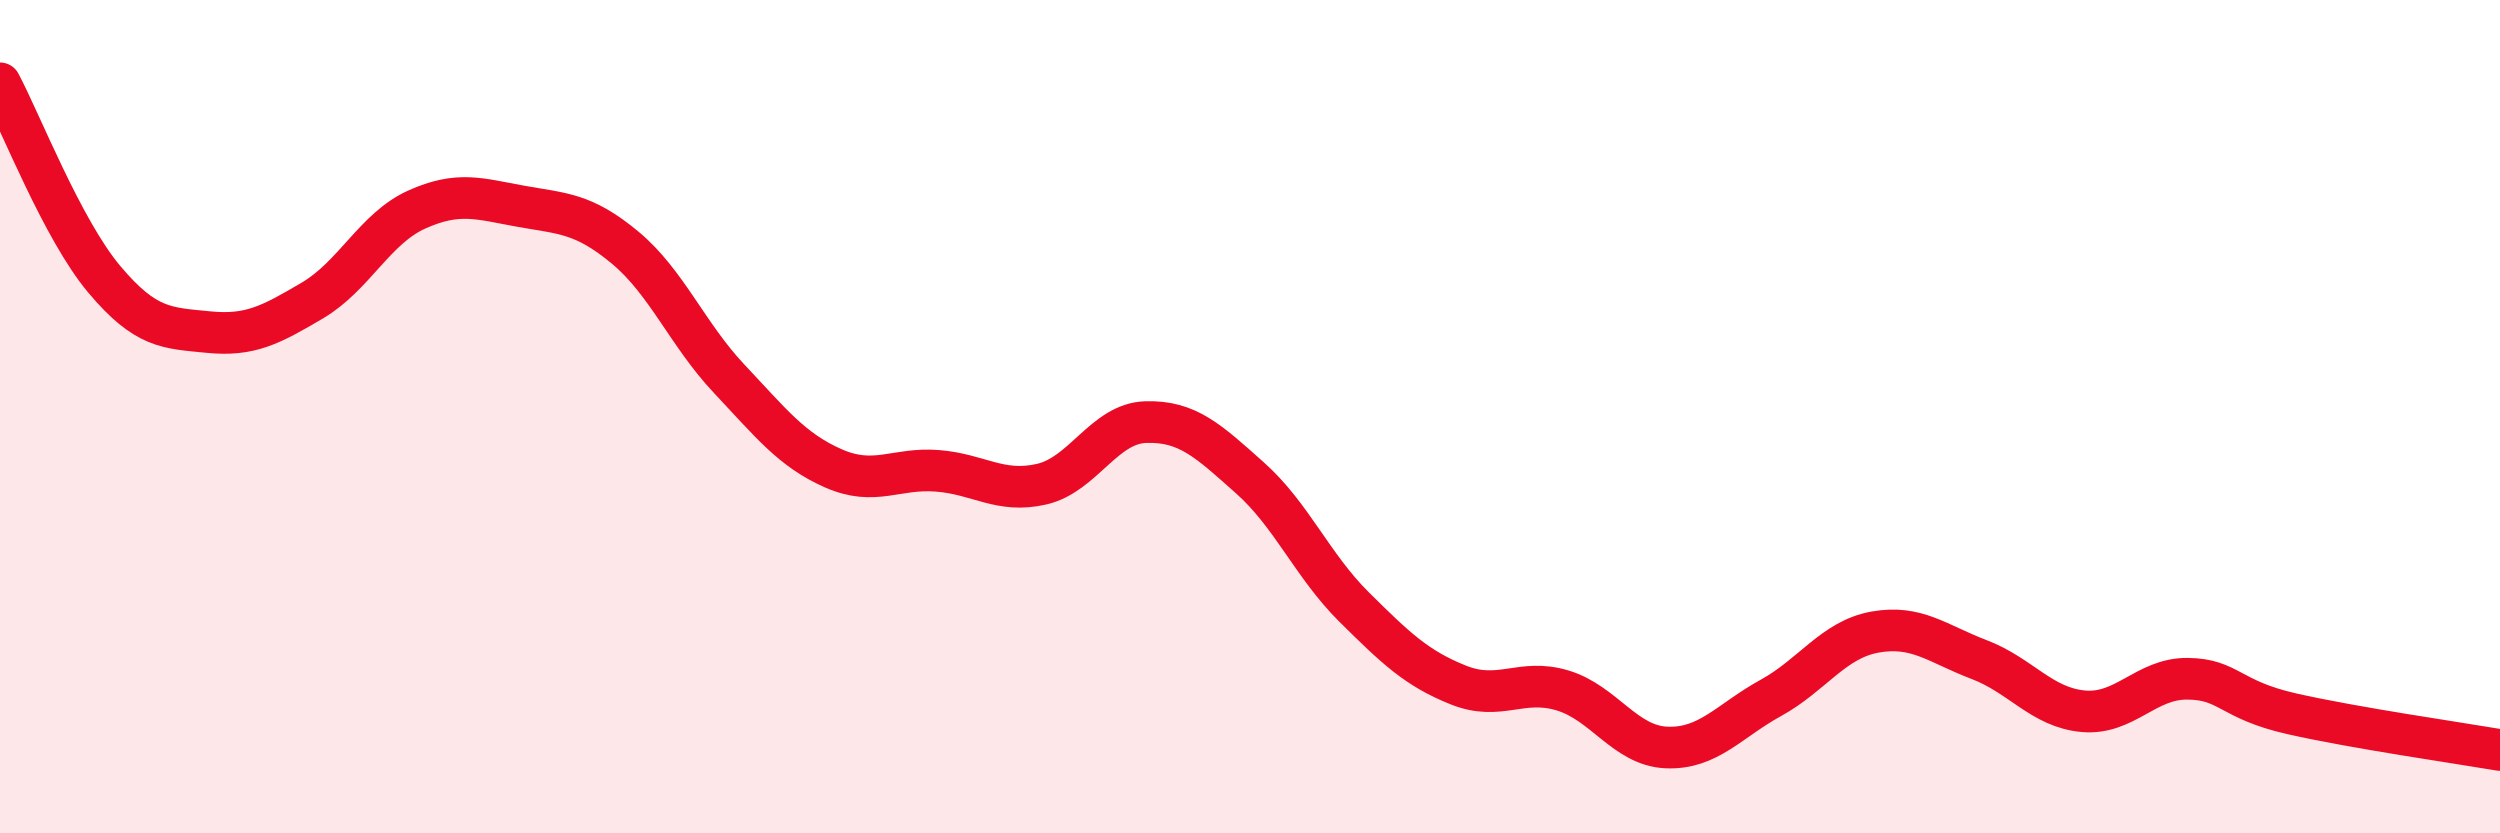 
    <svg width="60" height="20" viewBox="0 0 60 20" xmlns="http://www.w3.org/2000/svg">
      <path
        d="M 0,2 C 0.5,2.94 1.5,5.51 2.5,6.7 C 3.5,7.89 4,7.87 5,7.97 C 6,8.07 6.5,7.8 7.5,7.21 C 8.5,6.62 9,5.48 10,5.03 C 11,4.58 11.5,4.77 12.5,4.95 C 13.5,5.13 14,5.11 15,5.94 C 16,6.77 16.5,8.03 17.5,9.09 C 18.5,10.15 19,10.8 20,11.24 C 21,11.68 21.5,11.22 22.5,11.3 C 23.5,11.38 24,11.85 25,11.62 C 26,11.39 26.5,10.16 27.5,10.13 C 28.5,10.1 29,10.58 30,11.47 C 31,12.36 31.5,13.58 32.5,14.57 C 33.5,15.56 34,16.04 35,16.44 C 36,16.84 36.5,16.27 37.5,16.57 C 38.5,16.87 39,17.9 40,17.94 C 41,17.98 41.5,17.3 42.5,16.75 C 43.5,16.2 44,15.35 45,15.17 C 46,14.99 46.5,15.45 47.5,15.83 C 48.5,16.21 49,16.98 50,17.07 C 51,17.16 51.5,16.28 52.5,16.29 C 53.5,16.3 53.5,16.79 55,17.13 C 56.5,17.47 59,17.83 60,18L60 20L0 20Z"
        fill="#EB0A25"
        opacity="0.1"
        stroke-linecap="round"
        stroke-linejoin="round"
      />
      <path
        d="M 0,2 C 0.5,2.94 1.5,5.51 2.5,6.7 C 3.5,7.89 4,7.87 5,7.97 C 6,8.07 6.5,7.8 7.5,7.21 C 8.5,6.62 9,5.48 10,5.03 C 11,4.58 11.5,4.77 12.5,4.95 C 13.5,5.13 14,5.11 15,5.94 C 16,6.77 16.5,8.03 17.5,9.09 C 18.5,10.15 19,10.8 20,11.24 C 21,11.68 21.5,11.22 22.5,11.3 C 23.5,11.38 24,11.85 25,11.62 C 26,11.39 26.5,10.16 27.5,10.13 C 28.5,10.1 29,10.58 30,11.47 C 31,12.36 31.5,13.58 32.5,14.57 C 33.5,15.56 34,16.04 35,16.44 C 36,16.84 36.5,16.27 37.5,16.57 C 38.5,16.87 39,17.9 40,17.94 C 41,17.98 41.5,17.3 42.5,16.75 C 43.5,16.2 44,15.35 45,15.17 C 46,14.99 46.5,15.45 47.5,15.83 C 48.5,16.21 49,16.98 50,17.07 C 51,17.16 51.5,16.28 52.5,16.29 C 53.5,16.3 53.5,16.79 55,17.13 C 56.5,17.47 59,17.83 60,18"
        stroke="#EB0A25"
        stroke-width="1"
        fill="none"
        stroke-linecap="round"
        stroke-linejoin="round"
      />
    </svg>
  